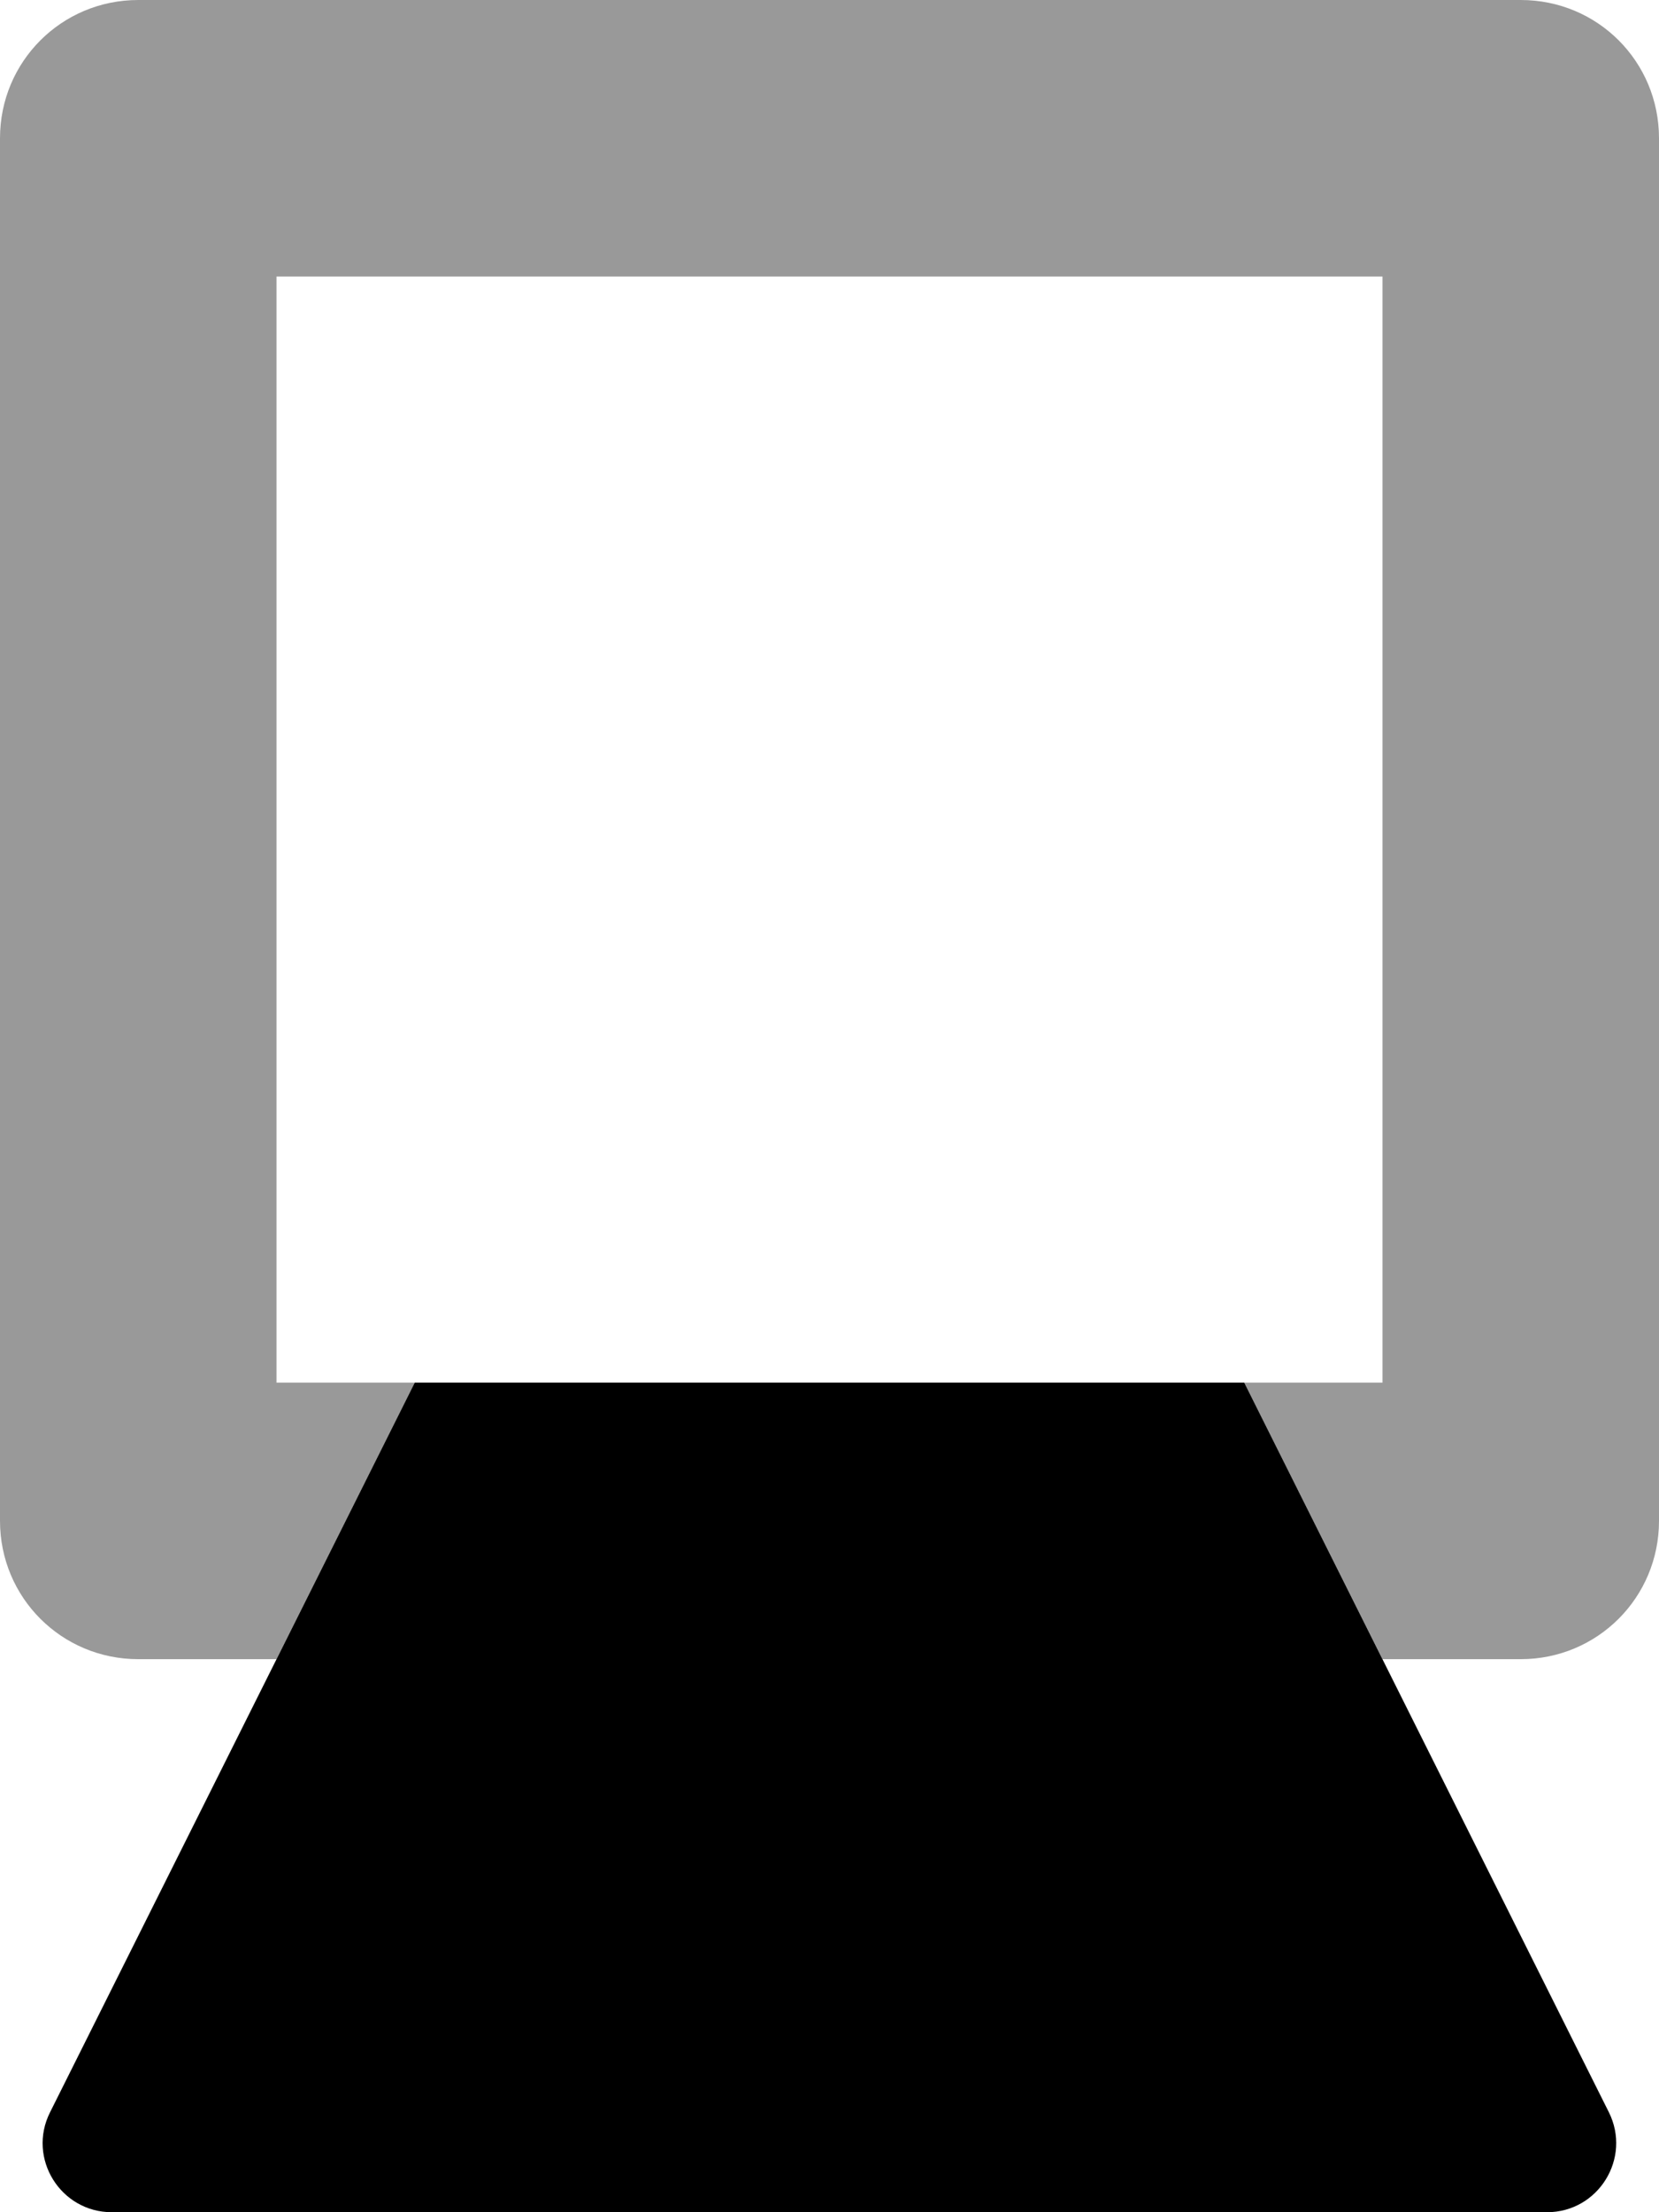 <svg xmlns="http://www.w3.org/2000/svg" viewBox="0 0 384 512"><!--! Font Awesome Pro 6.0.0-alpha3 by @fontawesome - https://fontawesome.com License - https://fontawesome.com/license (Commercial License) --><defs><style>.fa-secondary{opacity:.4}</style></defs><path class="fa-primary" d="M288 320H96l-84.43 168.9C6.258 499.5 13.99 512 25.88 512h332.2c11.89 0 19.62-12.51 14.31-23.15L288 320z"/><path class="fa-secondary" d="M384 32v320c0 17.75-14.25 32-32 32h-32l-32-64h32V64H64v256h32l-32 64H32c-17.75 0-32-14.25-32-32V32c0-17.75 14.25-32 32-32h320C369.8 0 384 14.25 384 32z"/></svg>